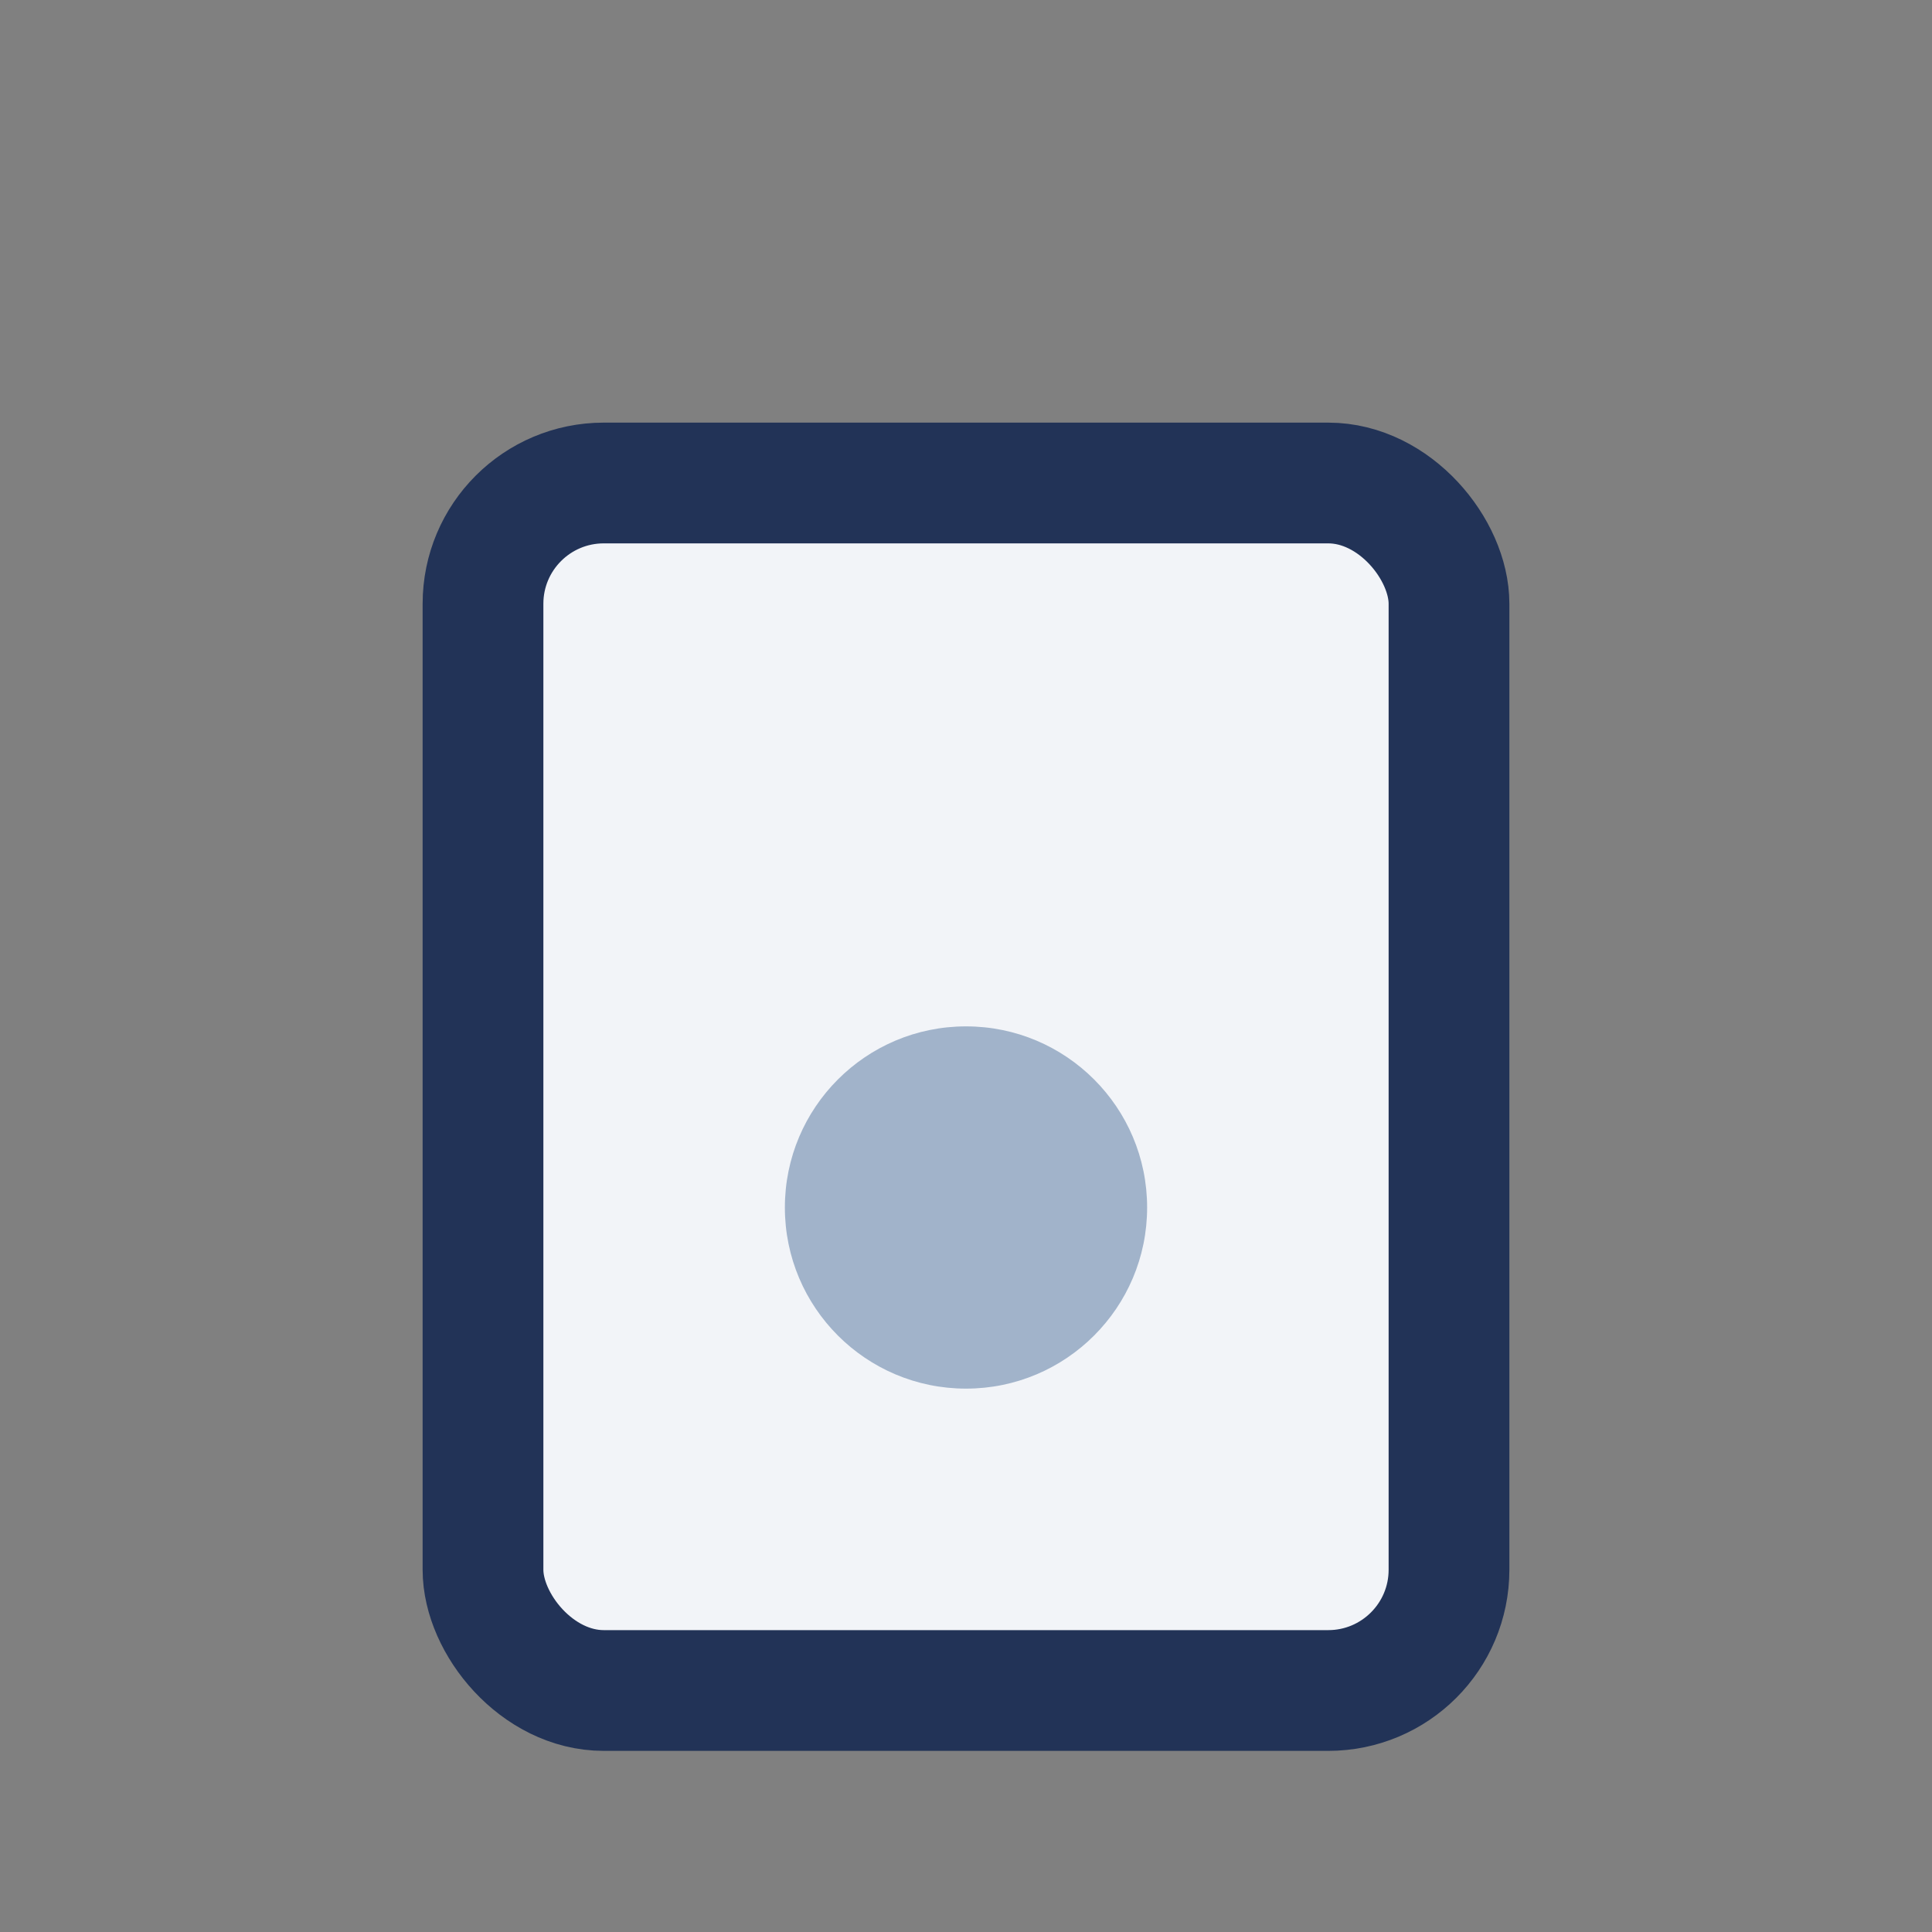 <?xml version="1.0" encoding="UTF-8"?>
<svg xmlns="http://www.w3.org/2000/svg" width="32" height="32" viewBox="0 0 32 32"><rect x="0" y="0" width="32" height="32" fill="#808080" stroke="none"/><rect x="8" y="8" width="16" height="20" rx="2" fill="#F2F4F8" stroke="#223357" stroke-width="2"/><circle cx="16" cy="20" r="3" fill="#A1B3CA"/></svg>